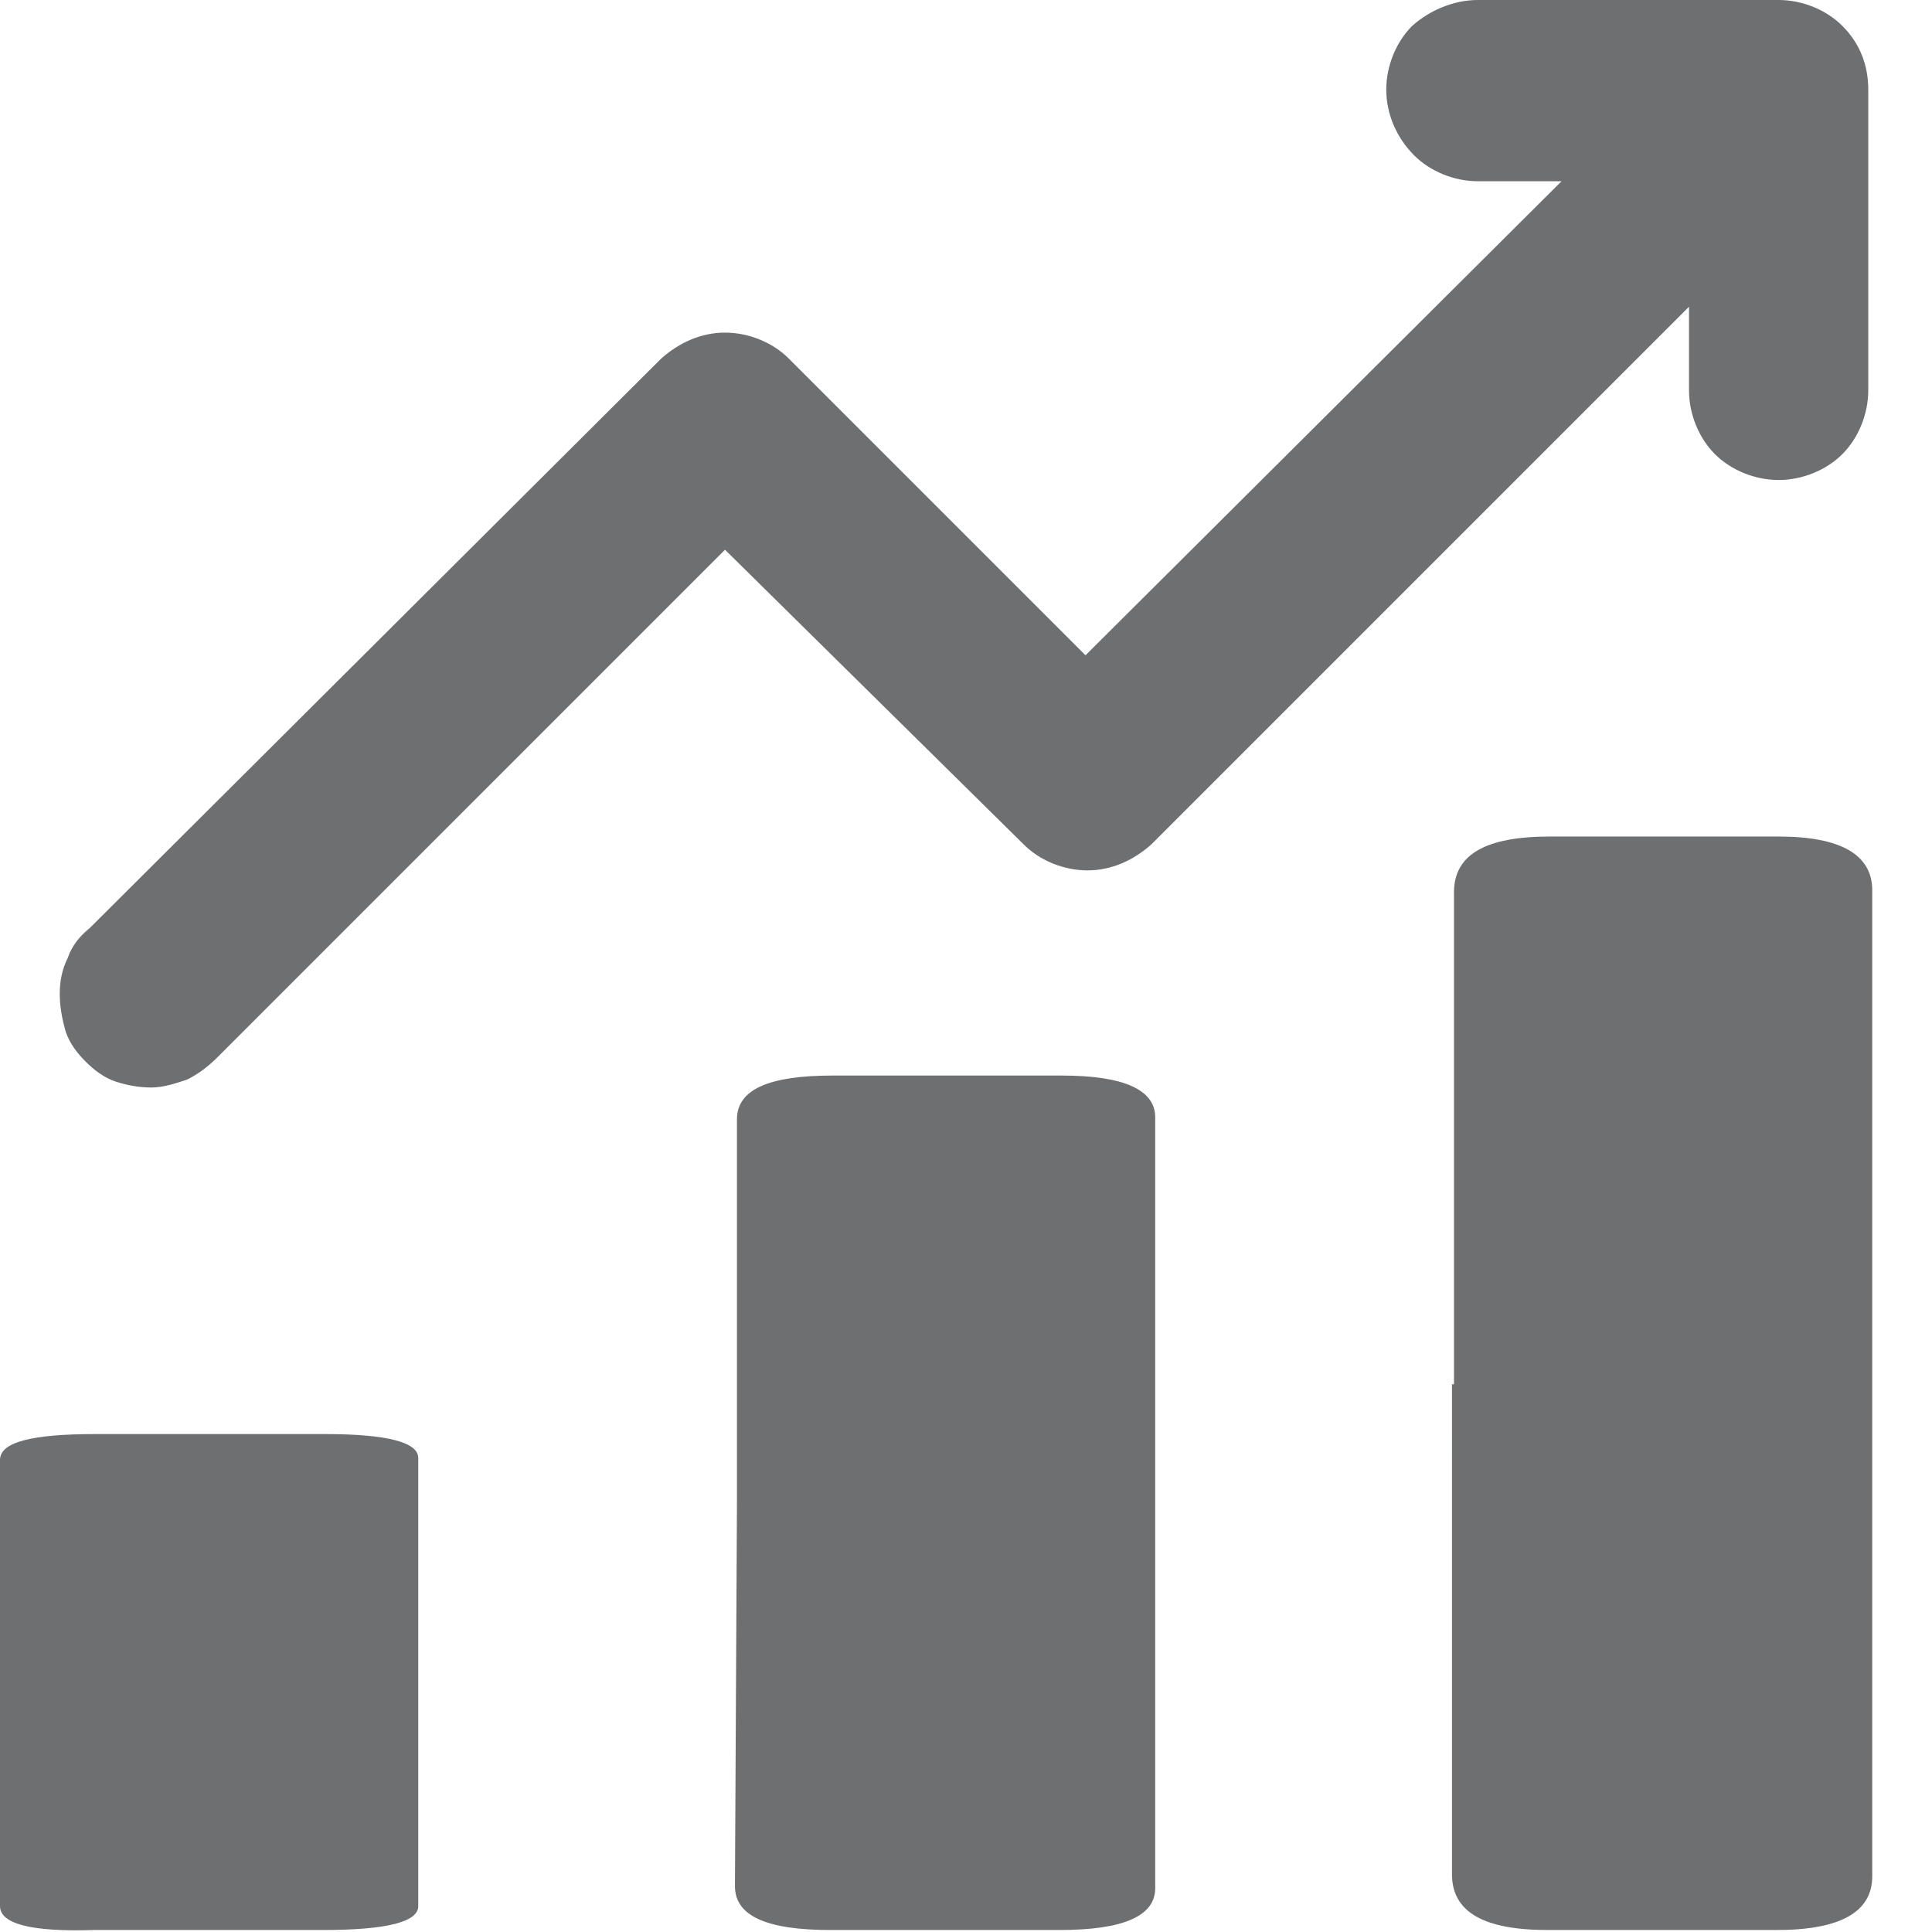 <?xml version="1.0" encoding="UTF-8"?> <!-- Generator: Adobe Illustrator 25.3.1, SVG Export Plug-In . SVG Version: 6.00 Build 0) --> <svg xmlns="http://www.w3.org/2000/svg" xmlns:xlink="http://www.w3.org/1999/xlink" id="Layer_1" x="0px" y="0px" viewBox="0 0 97 97" style="enable-background:new 0 0 97 97;" xml:space="preserve"> <style type="text/css"> .st0{opacity:0.7;fill:#2F3235;} </style> <path class="st0" d="M69.6,4.5c0-1.2,0.5-2.4,1.3-3.2C71.8,0.5,73,0,74.2,0h15.1c1.2,0,2.4,0.5,3.2,1.3c0.9,0.9,1.3,2,1.3,3.2v15.1 c0,1.2-0.5,2.4-1.3,3.2s-2,1.3-3.2,1.3s-2.4-0.5-3.2-1.3s-1.3-2-1.3-3.2v-4.2l-27,27c-0.9,0.8-2,1.3-3.2,1.3s-2.4-0.5-3.2-1.3 l-15-14.8L10.9,53.1c-0.4,0.4-0.9,0.8-1.5,1.1c-0.6,0.2-1.2,0.4-1.8,0.4s-1.2-0.1-1.8-0.3s-1.1-0.6-1.5-1s-0.8-0.9-1-1.5 C3.1,51.1,3,50.5,3,49.9s0.1-1.2,0.4-1.8C3.6,47.5,4,47,4.5,46.6L33.2,18c0.9-0.8,2-1.3,3.2-1.3s2.4,0.5,3.2,1.3l14.9,14.9L78.4,9.1 h-4.2c-1.2,0-2.4-0.5-3.2-1.3C70.1,6.9,69.6,5.7,69.6,4.5z M0,84.5V73.3C0,72.4,1.6,72,4.8,72c3.8,0,7.7,0,11.5,0 c3.1,0,4.7,0.4,4.7,1.2c0,7.5,0,15,0,22.5c0,0.8-1.6,1.2-4.8,1.2c-3.8,0-7.7,0-11.5,0C1.6,97,0,96.6,0,95.7V84.5z M73,69.5V44.8 c0-1.9,1.6-2.8,4.8-2.8c3.8,0,7.7,0,11.5,0c3.1,0,4.7,0.9,4.7,2.7c0,16.5,0,33,0,49.5c0,1.8-1.6,2.7-4.8,2.7c-3.8,0-7.7,0-11.5,0 c-3.2,0-4.8-0.9-4.8-2.8V69.5H73z M37,75.5V56.2c0-1.5,1.6-2.2,4.8-2.2c3.8,0,7.7,0,11.5,0c3.1,0,4.7,0.7,4.7,2.1 c0,12.9,0,25.8,0,38.7c0,1.4-1.6,2.1-4.8,2.1c-3.8,0-7.7,0-11.5,0c-3.2,0-4.8-0.7-4.8-2.2L37,75.5L37,75.5z"></path> </svg> 